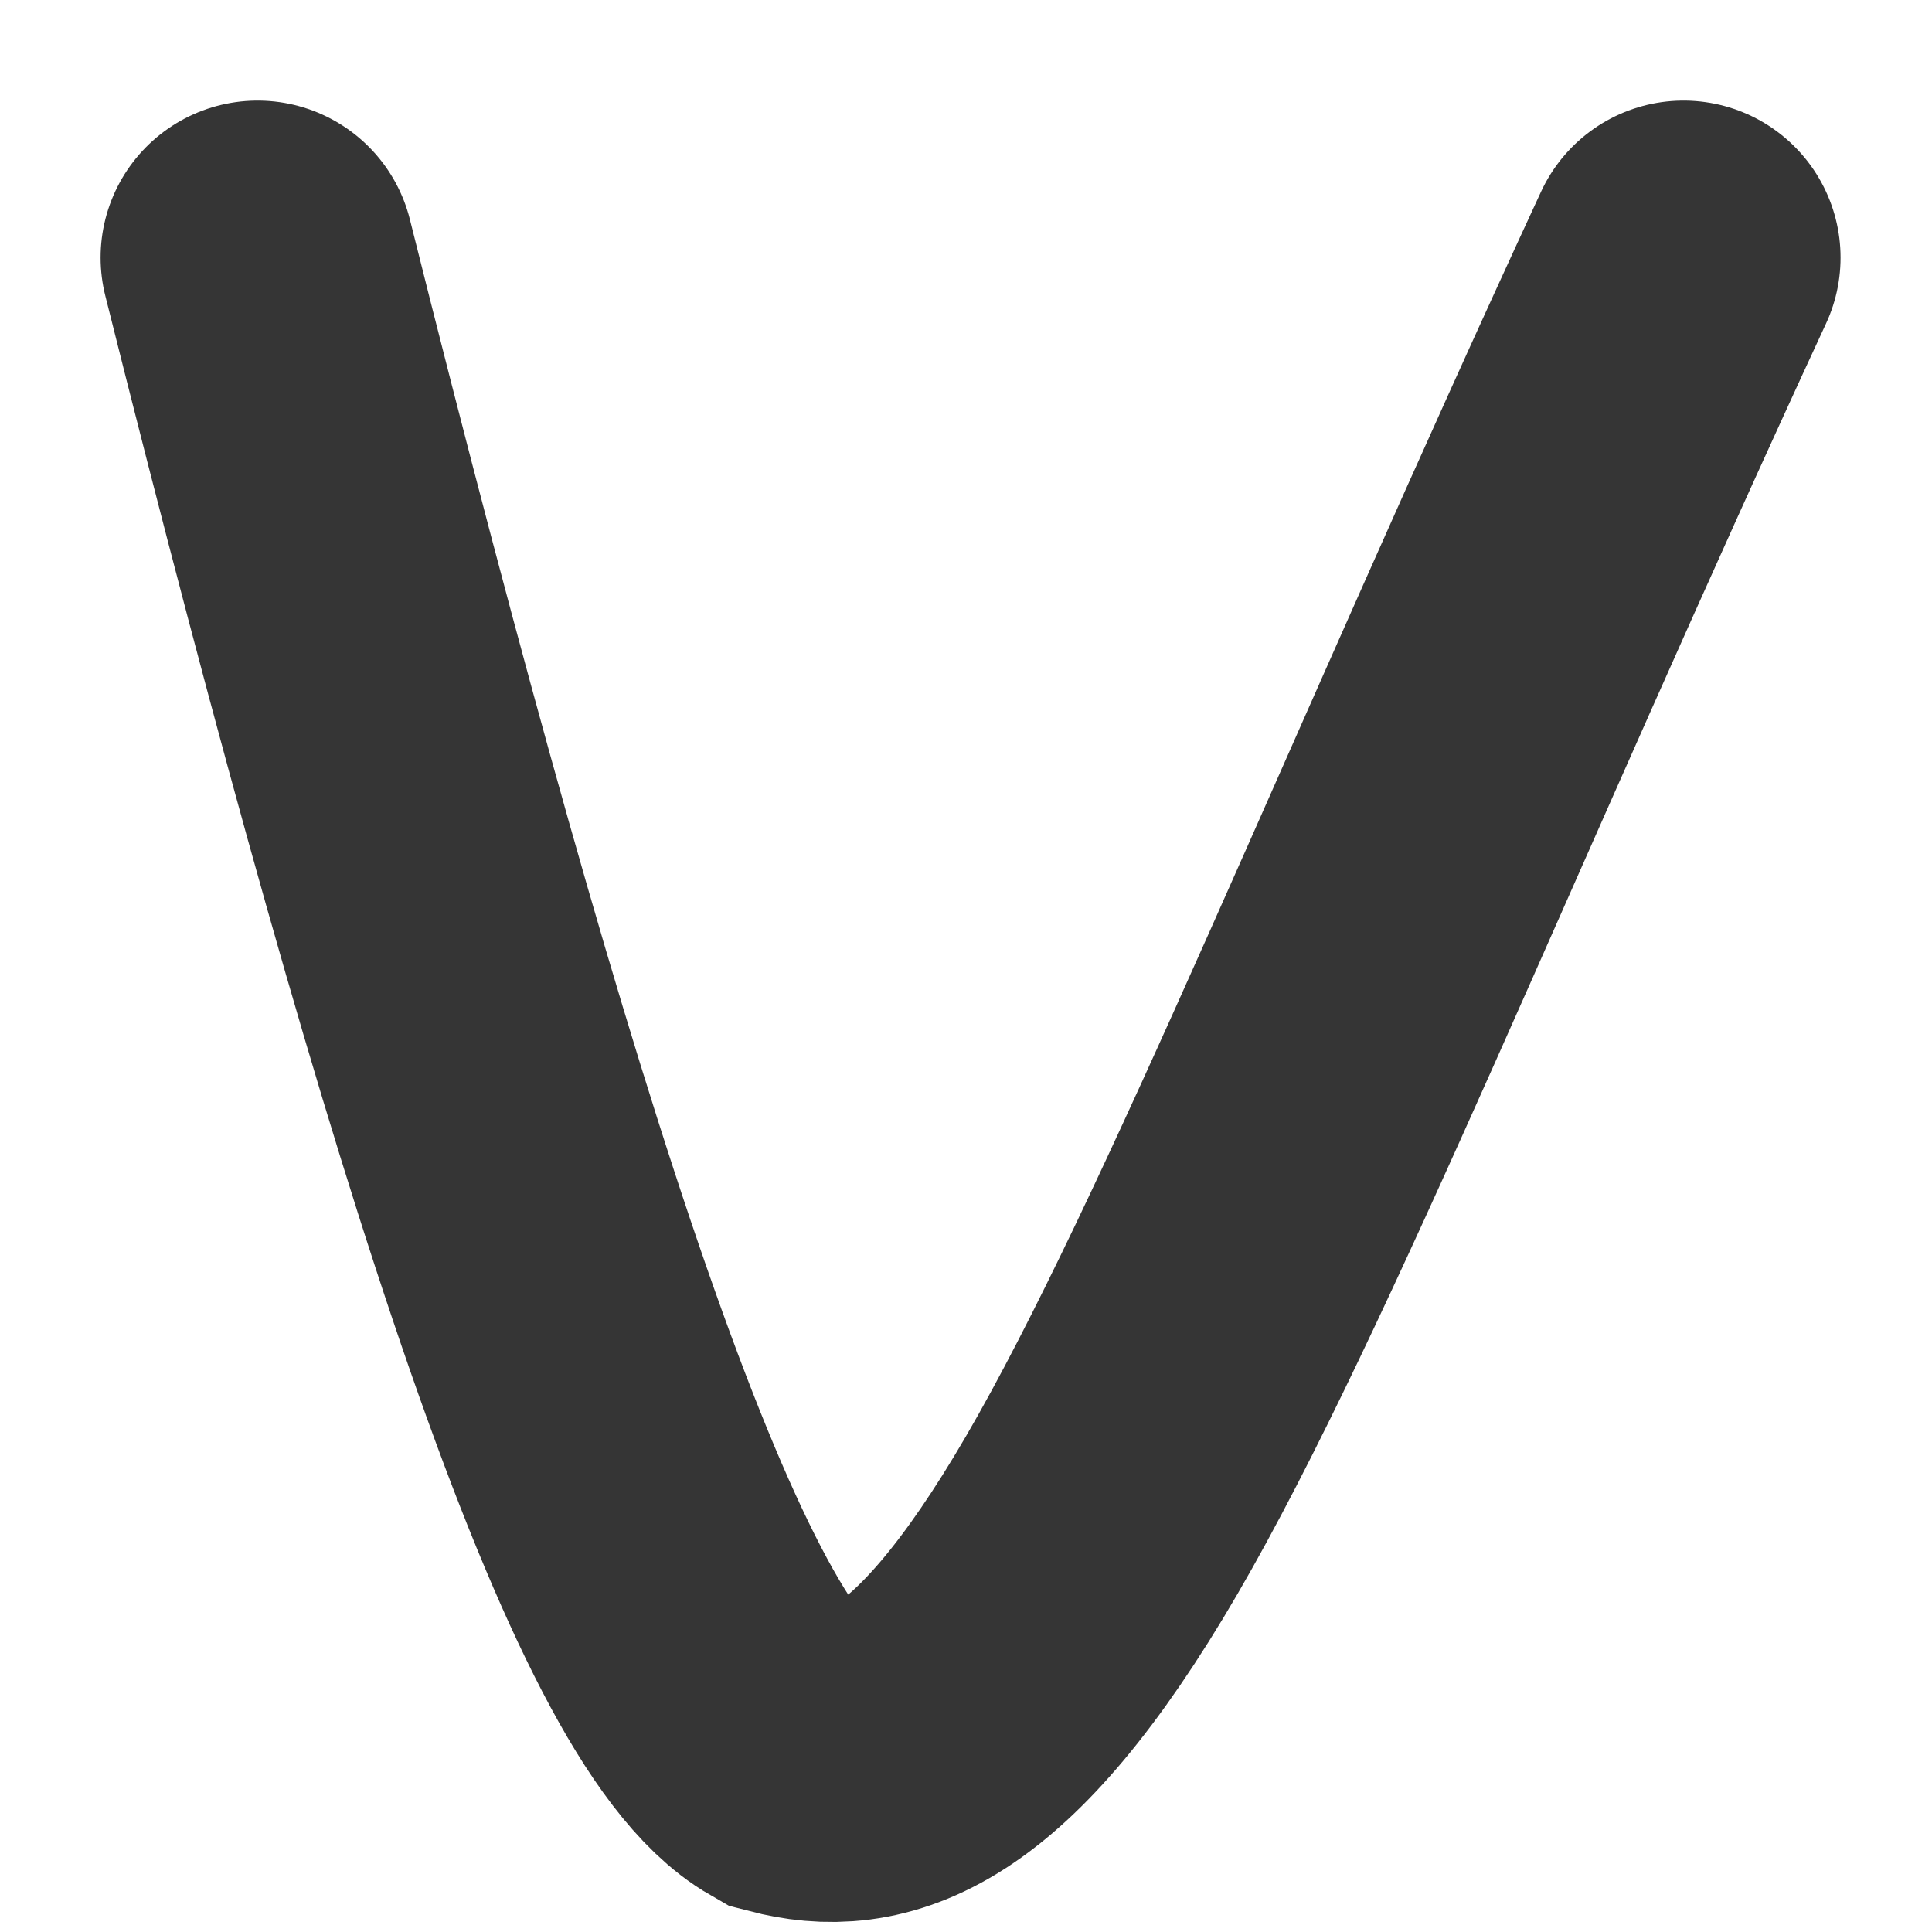<?xml version="1.0" encoding="utf-8"?>
<svg xmlns="http://www.w3.org/2000/svg" fill="none" height="100%" overflow="visible" preserveAspectRatio="none" style="display: block;" viewBox="0 0 15 15" width="100%">
<path d="M2 2C3.754 9.015 5.096 13.067 6.125 13.658C6.716 13.811 7.447 13.665 8.554 11.763C9.661 9.861 11.123 6.207 13.071 2" id="Vector 94" stroke="#353535" stroke-linecap="round" stroke-width="2.438"/>
</svg>